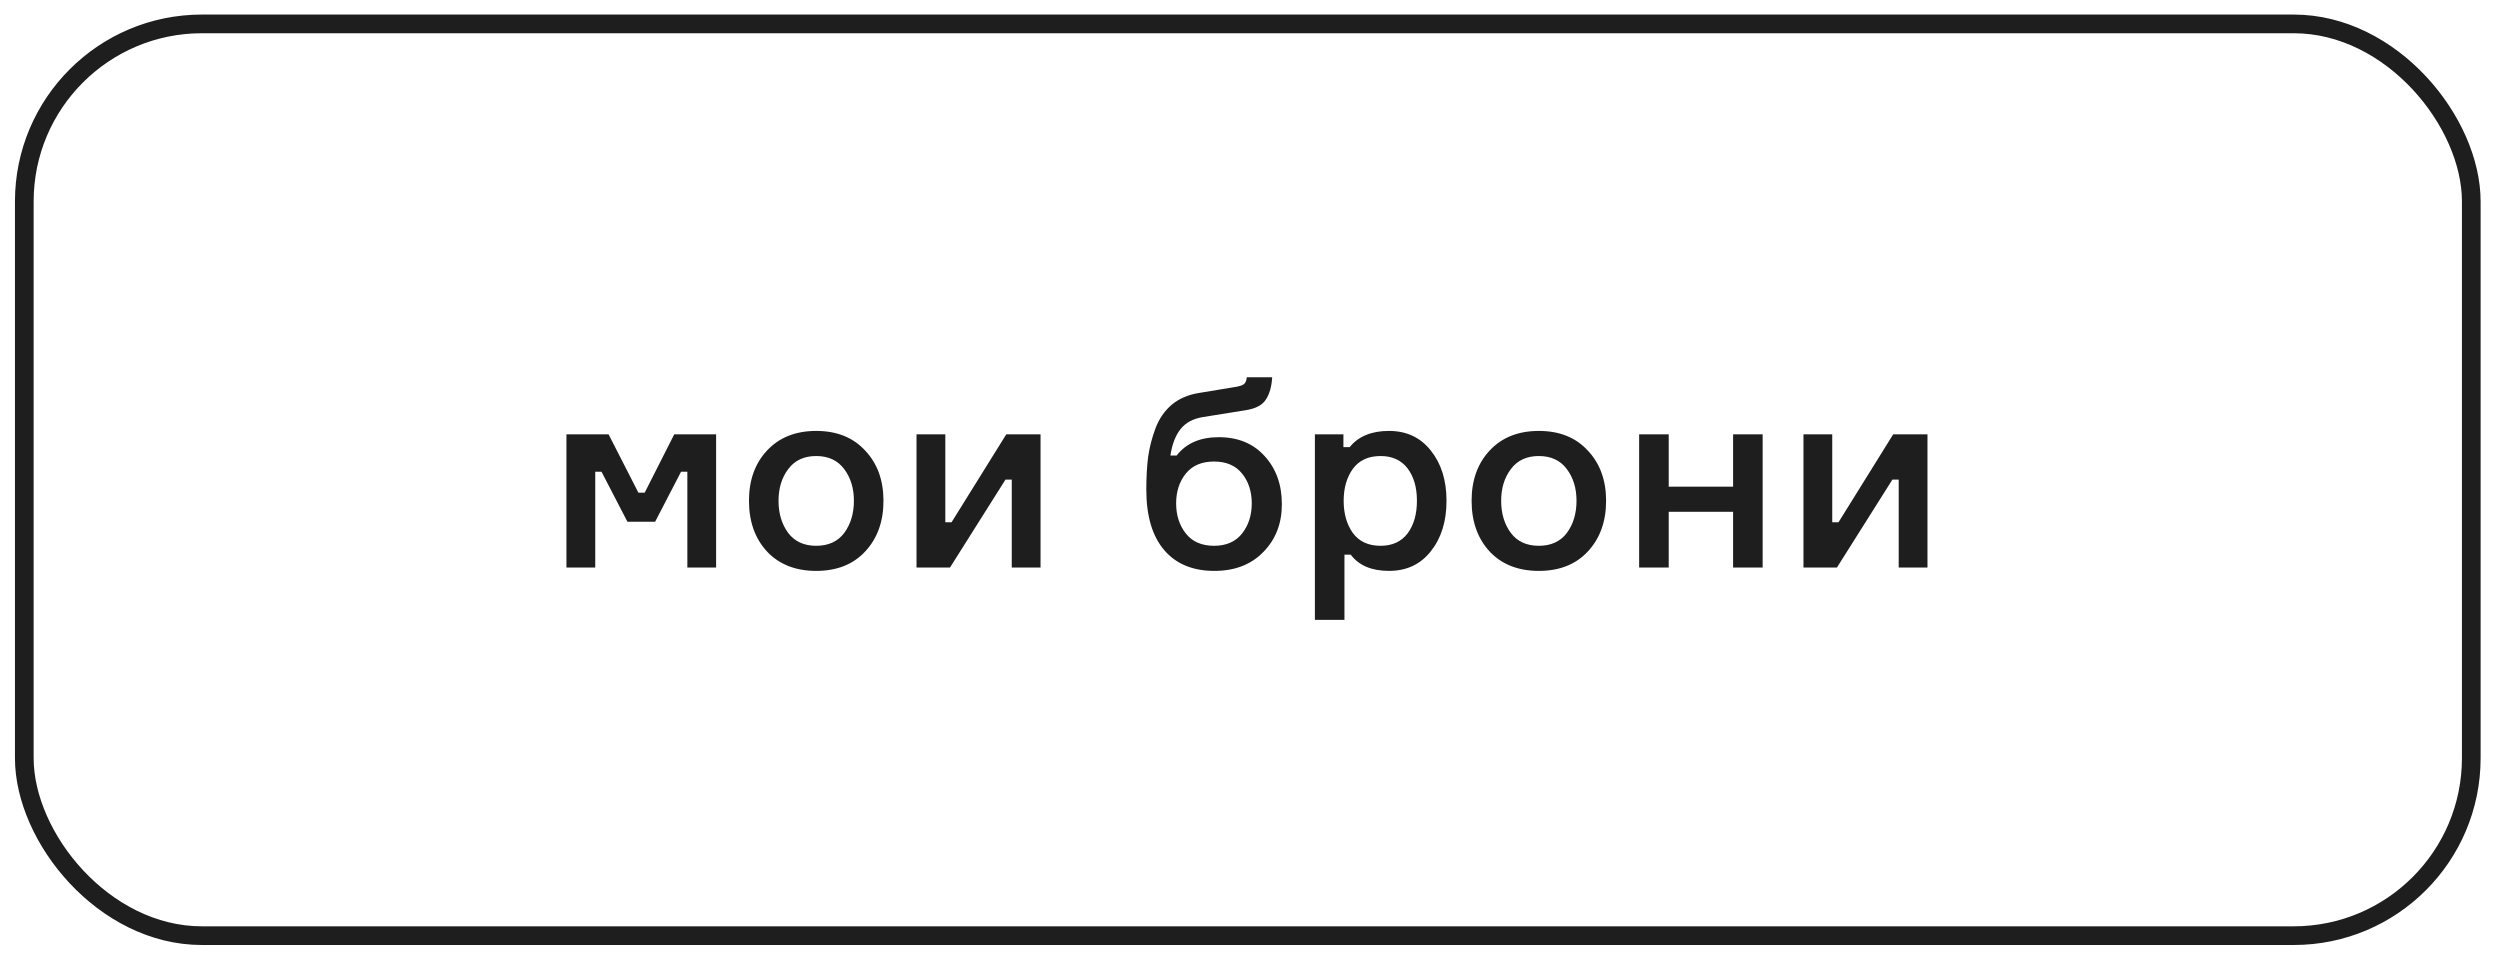 <?xml version="1.0" encoding="UTF-8"?> <svg xmlns="http://www.w3.org/2000/svg" width="114" height="44" viewBox="0 0 114 44" fill="none"><rect x="1.108" y="1.09" width="111.582" height="41.576" rx="8.097" stroke="#1E1E1E" stroke-width="0.852"></rect><path d="M25.83 25.878V19.805H27.751L29.111 22.466H29.398L30.746 19.805H32.655V25.878H31.343V21.511H31.056L29.875 23.79H28.61L27.429 21.511H27.143V25.878H25.83ZM34.976 20.545C35.533 19.948 36.281 19.65 37.219 19.65C38.158 19.65 38.902 19.948 39.451 20.545C40.007 21.133 40.286 21.897 40.286 22.835C40.286 23.782 40.007 24.554 39.451 25.15C38.902 25.739 38.158 26.033 37.219 26.033C36.281 26.033 35.533 25.739 34.976 25.15C34.427 24.554 34.153 23.782 34.153 22.835C34.153 21.897 34.427 21.133 34.976 20.545ZM35.943 24.303C36.237 24.693 36.663 24.888 37.219 24.888C37.776 24.888 38.202 24.693 38.496 24.303C38.79 23.905 38.938 23.416 38.938 22.835C38.938 22.263 38.79 21.782 38.496 21.392C38.202 20.994 37.776 20.795 37.219 20.795C36.663 20.795 36.237 20.994 35.943 21.392C35.648 21.782 35.501 22.263 35.501 22.835C35.501 23.416 35.648 23.905 35.943 24.303ZM43.321 25.878H41.793V19.805H43.106V23.814H43.392L45.886 19.805H47.449V25.878H46.136V21.869H45.85L43.321 25.878ZM55.577 19.936C56.452 19.936 57.148 20.223 57.665 20.795C58.19 21.368 58.453 22.1 58.453 22.991C58.453 23.874 58.17 24.601 57.605 25.174C57.048 25.747 56.305 26.033 55.374 26.033C54.388 26.033 53.624 25.715 53.083 25.079C52.542 24.442 52.272 23.524 52.272 22.323C52.272 21.766 52.3 21.268 52.355 20.831C52.419 20.393 52.53 19.96 52.69 19.53C52.856 19.093 53.103 18.735 53.429 18.457C53.763 18.178 54.177 17.999 54.67 17.92L56.257 17.657C56.48 17.625 56.631 17.582 56.71 17.526C56.79 17.47 56.838 17.363 56.854 17.204H58.011C57.987 17.625 57.892 17.963 57.725 18.218C57.566 18.473 57.255 18.636 56.794 18.707L54.861 19.017C54.408 19.089 54.066 19.272 53.835 19.566C53.604 19.853 53.449 20.254 53.37 20.771H53.656C54.086 20.215 54.726 19.936 55.577 19.936ZM55.362 24.888C55.919 24.888 56.344 24.701 56.639 24.327C56.933 23.953 57.08 23.496 57.08 22.955C57.08 22.414 56.933 21.96 56.639 21.595C56.344 21.229 55.919 21.046 55.362 21.046C54.797 21.046 54.368 21.229 54.074 21.595C53.779 21.96 53.632 22.414 53.632 22.955C53.632 23.496 53.779 23.953 54.074 24.327C54.368 24.701 54.797 24.888 55.362 24.888ZM62.954 20.795C62.397 20.795 61.975 20.99 61.689 21.38C61.411 21.77 61.271 22.255 61.271 22.835C61.271 23.424 61.411 23.913 61.689 24.303C61.975 24.693 62.397 24.888 62.954 24.888C63.487 24.888 63.896 24.701 64.183 24.327C64.469 23.945 64.612 23.448 64.612 22.835C64.612 22.223 64.469 21.73 64.183 21.356C63.896 20.982 63.487 20.795 62.954 20.795ZM59.959 19.805H61.26V20.39H61.546C61.944 19.896 62.54 19.65 63.336 19.65C64.139 19.65 64.775 19.948 65.245 20.545C65.722 21.141 65.961 21.905 65.961 22.835C65.961 23.774 65.722 24.542 65.245 25.138C64.775 25.735 64.139 26.033 63.336 26.033C62.548 26.033 61.967 25.787 61.594 25.294H61.307V28.265H59.959V19.805ZM67.928 20.545C68.485 19.948 69.233 19.65 70.171 19.65C71.11 19.65 71.854 19.948 72.403 20.545C72.959 21.133 73.238 21.897 73.238 22.835C73.238 23.782 72.959 24.554 72.403 25.15C71.854 25.739 71.11 26.033 70.171 26.033C69.233 26.033 68.485 25.739 67.928 25.15C67.379 24.554 67.105 23.782 67.105 22.835C67.105 21.897 67.379 21.133 67.928 20.545ZM68.895 24.303C69.189 24.693 69.615 24.888 70.171 24.888C70.728 24.888 71.154 24.693 71.448 24.303C71.742 23.905 71.889 23.416 71.889 22.835C71.889 22.263 71.742 21.782 71.448 21.392C71.154 20.994 70.728 20.795 70.171 20.795C69.615 20.795 69.189 20.994 68.895 21.392C68.6 21.782 68.453 22.263 68.453 22.835C68.453 23.416 68.6 23.905 68.895 24.303ZM80.377 25.878H79.029V23.337H76.094V25.878H74.745V19.805H76.094V22.191H79.029V19.805H80.377V25.878ZM83.765 25.878H82.238V19.805H83.55V23.814H83.837L86.33 19.805H87.893V25.878H86.581V21.869H86.294L83.765 25.878Z" fill="#1E1E1E"></path></svg> 